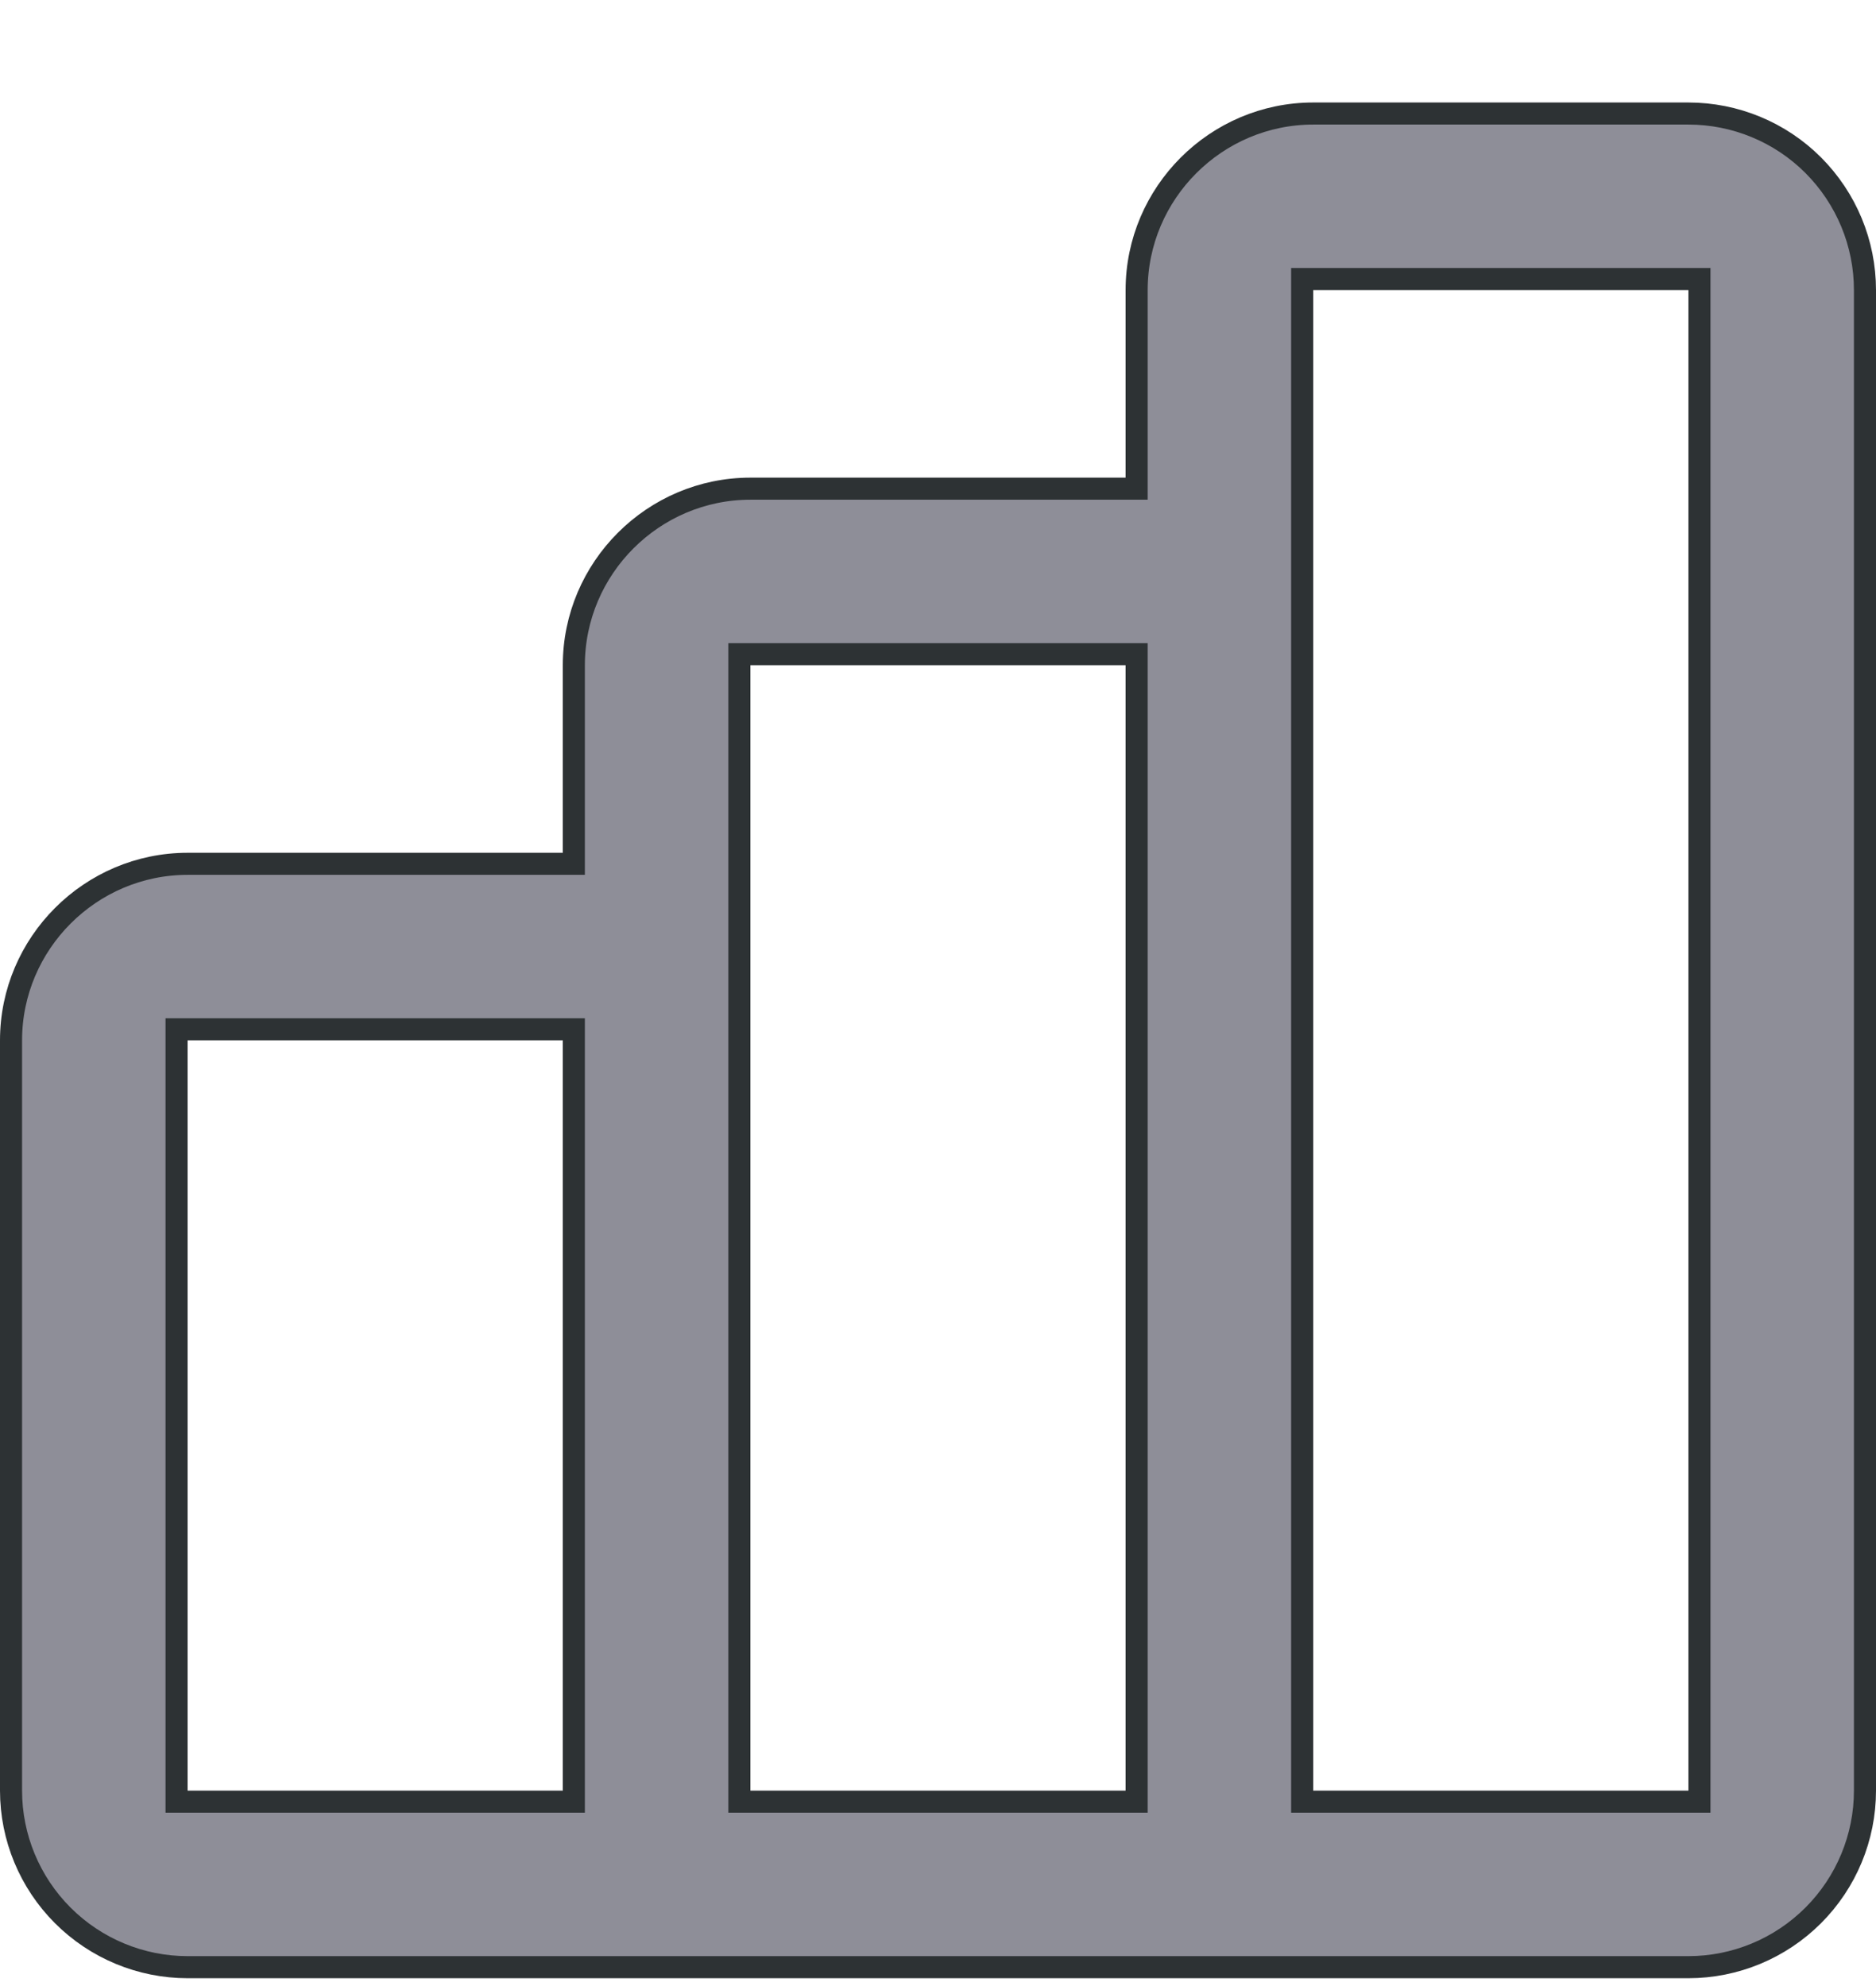 <svg width="17" height="18" viewBox="0 0 17 18" fill="none" xmlns="http://www.w3.org/2000/svg">
<path d="M5.1 7.829H5.2V7.729V6.029C5.2 5.149 5.92 4.429 6.8 4.429H10.2H10.3V4.329V2.629C10.3 1.749 11.02 1.029 11.9 1.029H15.3C15.724 1.029 16.131 1.197 16.431 1.497C16.731 1.798 16.9 2.204 16.9 2.629V16.229C16.9 16.653 16.731 17.06 16.431 17.36C16.131 17.66 15.724 17.829 15.3 17.829H1.7C1.276 17.829 0.869 17.66 0.569 17.36C0.269 17.06 0.1 16.653 0.1 16.229V9.429C0.1 8.549 0.82 7.829 1.7 7.829H5.1ZM10.3 6.029V5.929H10.2H6.8H6.7V6.029V16.229V16.329H6.8H10.2H10.3V16.229V6.029ZM5.2 9.429V9.329H5.1H1.7H1.6V9.429V16.229V16.329H1.7H5.1H5.2V16.229V9.429ZM11.9 2.529H11.8V2.629V16.229V16.329H11.9H15.3H15.4V16.229V2.629V2.529H15.3H11.9Z" fill="#8E8E98" stroke="#2D3234" stroke-width="0.2"/>
</svg>
